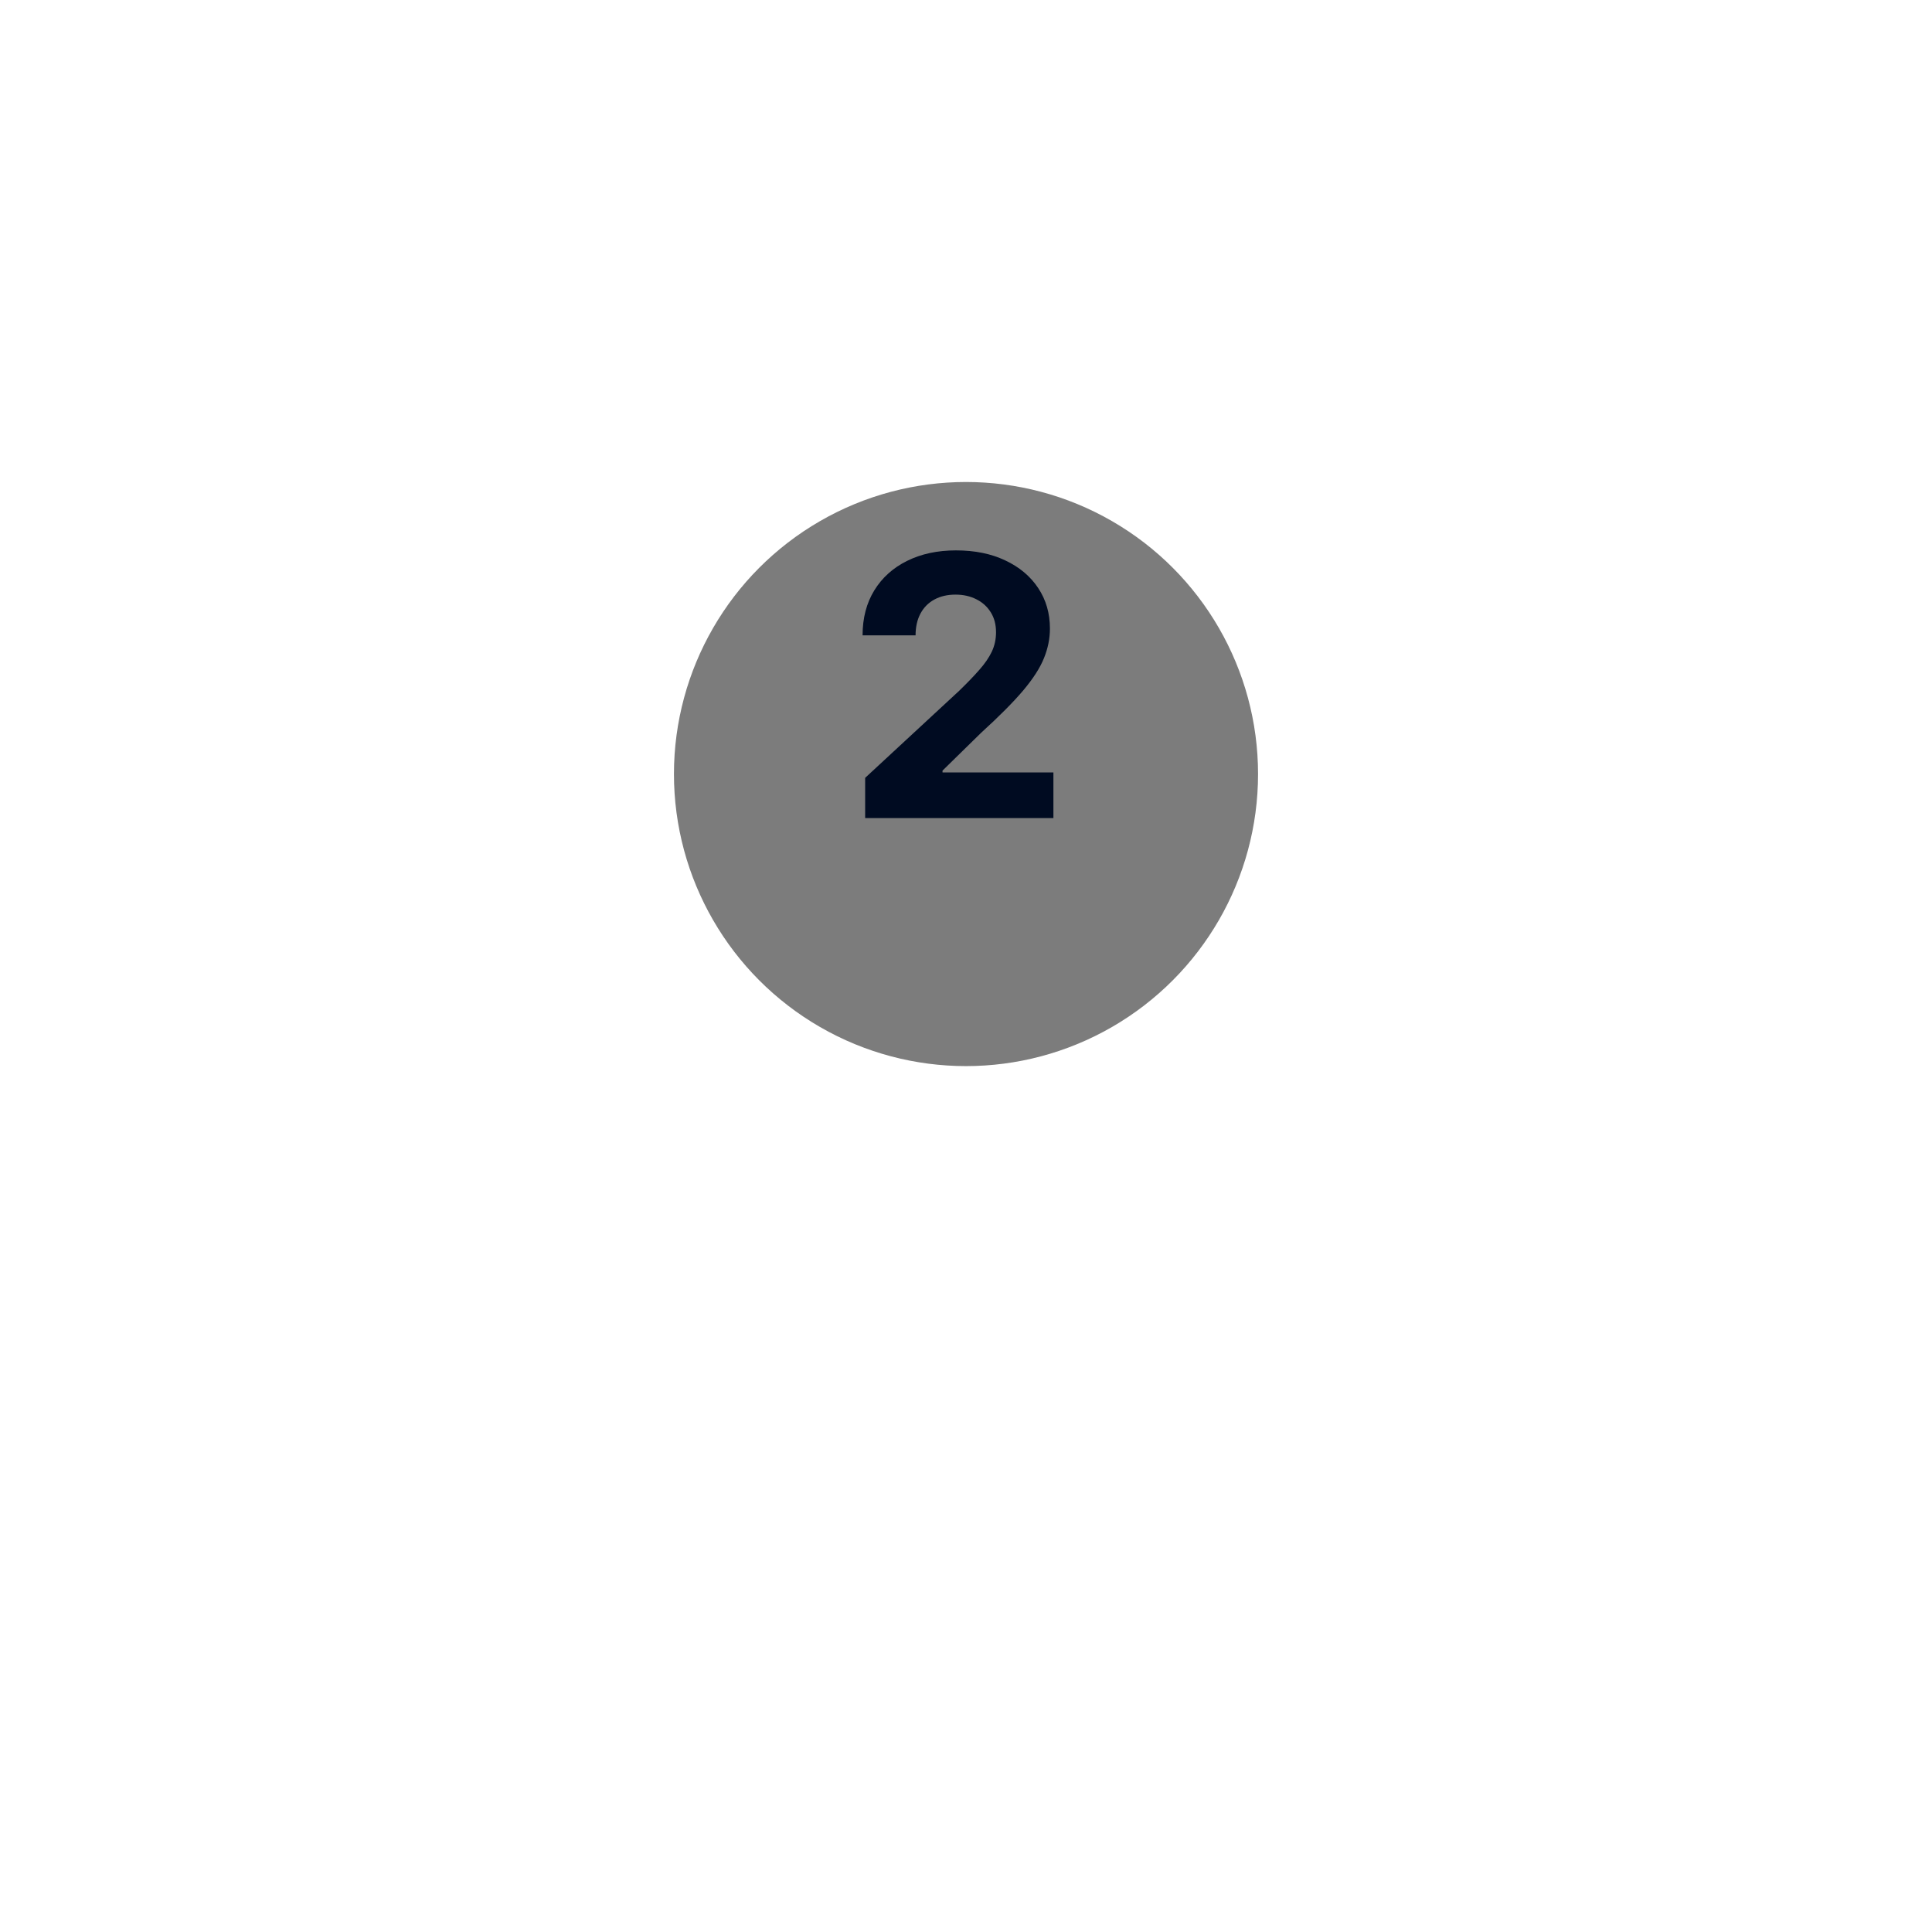 <?xml version="1.0" encoding="UTF-8"?> <svg xmlns="http://www.w3.org/2000/svg" width="490" height="490" viewBox="0 0 490 490" fill="none"> <g filter="url(#filter0_ddi_213_63)"> <circle cx="245" cy="173.447" r="74.071" fill="#7C7C7C"></circle> <circle cx="245" cy="173.447" r="74.071" fill="url(#paint0_linear_213_63)" fill-opacity="0.06"></circle> </g> <path d="M219.424 207.48V197.277L243.264 175.203C245.291 173.241 246.992 171.475 248.365 169.905C249.761 168.336 250.818 166.799 251.537 165.294C252.257 163.768 252.616 162.122 252.616 160.357C252.616 158.394 252.17 156.705 251.276 155.288C250.382 153.849 249.161 152.748 247.613 151.985C246.065 151.2 244.31 150.808 242.348 150.808C240.299 150.808 238.511 151.222 236.985 152.05C235.459 152.879 234.282 154.067 233.453 155.615C232.625 157.163 232.211 159.005 232.211 161.141H218.77C218.77 156.759 219.762 152.955 221.746 149.728C223.73 146.502 226.51 144.006 230.085 142.24C233.66 140.474 237.781 139.591 242.446 139.591C247.242 139.591 251.417 140.441 254.971 142.142C258.546 143.82 261.326 146.153 263.31 149.14C265.294 152.127 266.286 155.549 266.286 159.408C266.286 161.937 265.784 164.433 264.782 166.897C263.8 169.36 262.045 172.096 259.517 175.105C256.988 178.092 253.423 181.678 248.823 185.864L239.045 195.445V195.903H267.169V207.48H219.424Z" fill="#000B21"></path> <defs> <filter id="filter0_ddi_213_63" x="0.001" y="-0" width="489.998" height="489.998" filterUnits="userSpaceOnUse" color-interpolation-filters="sRGB"> <feFlood flood-opacity="0" result="BackgroundImageFix"></feFlood> <feColorMatrix in="SourceAlpha" type="matrix" values="0 0 0 0 0 0 0 0 0 0 0 0 0 0 0 0 0 0 127 0" result="hardAlpha"></feColorMatrix> <feOffset dy="17.871"></feOffset> <feGaussianBlur stdDeviation="21.346"></feGaussianBlur> <feComposite in2="hardAlpha" operator="out"></feComposite> <feColorMatrix type="matrix" values="0 0 0 0 1 0 0 0 0 0.784 0 0 0 0 0.353 0 0 0 0.28 0"></feColorMatrix> <feBlend mode="normal" in2="BackgroundImageFix" result="effect1_dropShadow_213_63"></feBlend> <feColorMatrix in="SourceAlpha" type="matrix" values="0 0 0 0 0 0 0 0 0 0 0 0 0 0 0 0 0 0 127 0" result="hardAlpha"></feColorMatrix> <feOffset dy="5"></feOffset> <feGaussianBlur stdDeviation="10.425"></feGaussianBlur> <feComposite in2="hardAlpha" operator="out"></feComposite> <feColorMatrix type="matrix" values="0 0 0 0 1 0 0 0 0 0.784 0 0 0 0 0.353 0 0 0 0.28 0"></feColorMatrix> <feBlend mode="normal" in2="effect1_dropShadow_213_63" result="effect2_dropShadow_213_63"></feBlend> <feBlend mode="normal" in="SourceGraphic" in2="effect2_dropShadow_213_63" result="shape"></feBlend> <feColorMatrix in="SourceAlpha" type="matrix" values="0 0 0 0 0 0 0 0 0 0 0 0 0 0 0 0 0 0 127 0" result="hardAlpha"></feColorMatrix> <feOffset></feOffset> <feGaussianBlur stdDeviation="4.964"></feGaussianBlur> <feComposite in2="hardAlpha" operator="arithmetic" k2="-1" k3="1"></feComposite> <feColorMatrix type="matrix" values="0 0 0 0 1 0 0 0 0 1 0 0 0 0 1 0 0 0 0.63 0"></feColorMatrix> <feBlend mode="normal" in2="shape" result="effect3_innerShadow_213_63"></feBlend> </filter> <linearGradient id="paint0_linear_213_63" x1="741.281" y1="299.599" x2="844.822" y2="327.769" gradientUnits="userSpaceOnUse"> <stop stop-color="white" stop-opacity="0"></stop> <stop offset="0.453" stop-color="white"></stop> <stop offset="1" stop-color="white" stop-opacity="0"></stop> </linearGradient> </defs> </svg> 